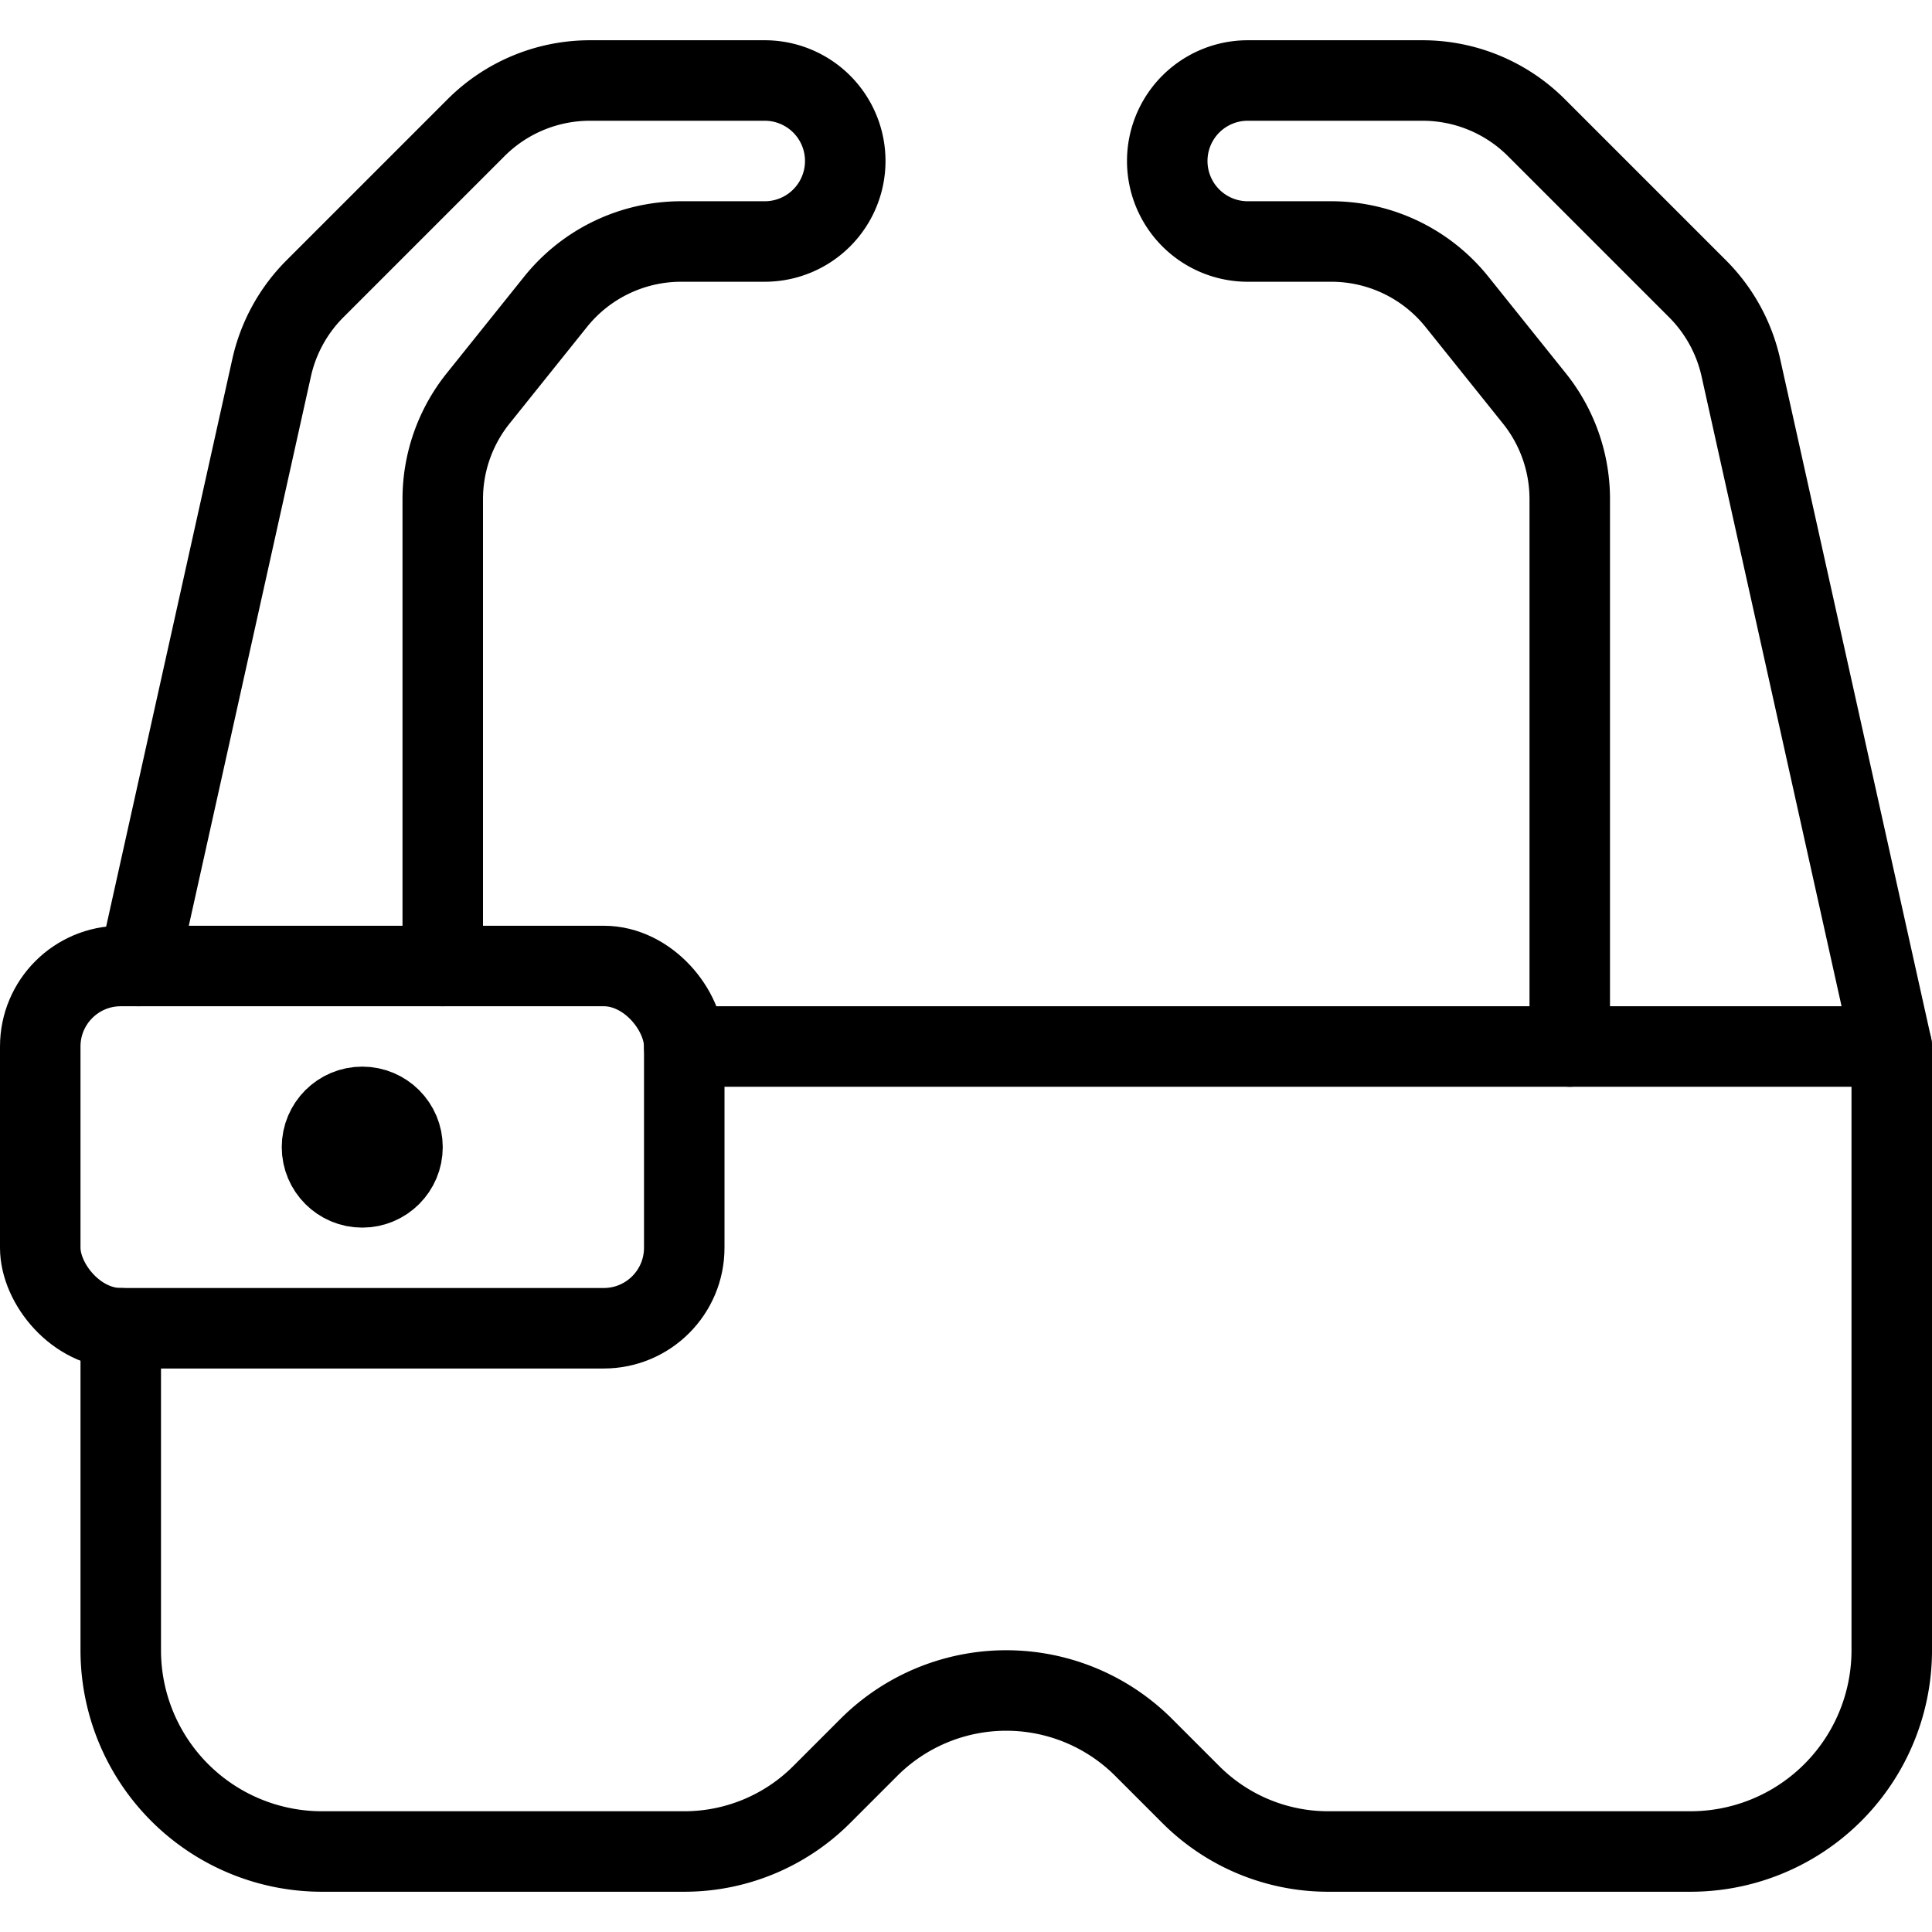 <svg xmlns="http://www.w3.org/2000/svg" viewBox="0 0 24 24"><g transform="matrix(1,0,0,1,0,0)"><defs><style>.a{fill:none;stroke:#000000;stroke-linecap:round;stroke-linejoin:round;}</style></defs><path class="a" d="M1.5,16.5v4A2.5,2.5,0,0,0,4,23H8.5a2.412,2.412,0,0,0,1.707-.707l.586-.586a2.414,2.414,0,0,1,3.414,0l.586.586A2.412,2.412,0,0,0,16.5,23H21a2.5,2.5,0,0,0,2.5-2.5V13H8.5"></path><path class="a" d="M1.722,12,3.374,4.569a2,2,0,0,1,.538-.981l2-2A2,2,0,0,1,7.328,1H9.5a1,1,0,0,1,0,2H8.461A2,2,0,0,0,6.9,3.751l-.962,1.2A2,2,0,0,0,5.5,6.2V12"></path><path class="a" d="M23.5,13,21.626,4.569a2,2,0,0,0-.538-.981l-2-2A2,2,0,0,0,17.672,1H15.5a1,1,0,0,0,0,2h1.039a2,2,0,0,1,1.561.751l.962,1.2A2,2,0,0,1,19.5,6.2V13"></path><rect class="a" x="0.5" y="12" width="8" height="4.5" rx="1"></rect><circle class="a" cx="4.5" cy="14.25" r="0.5"></circle></g></svg>